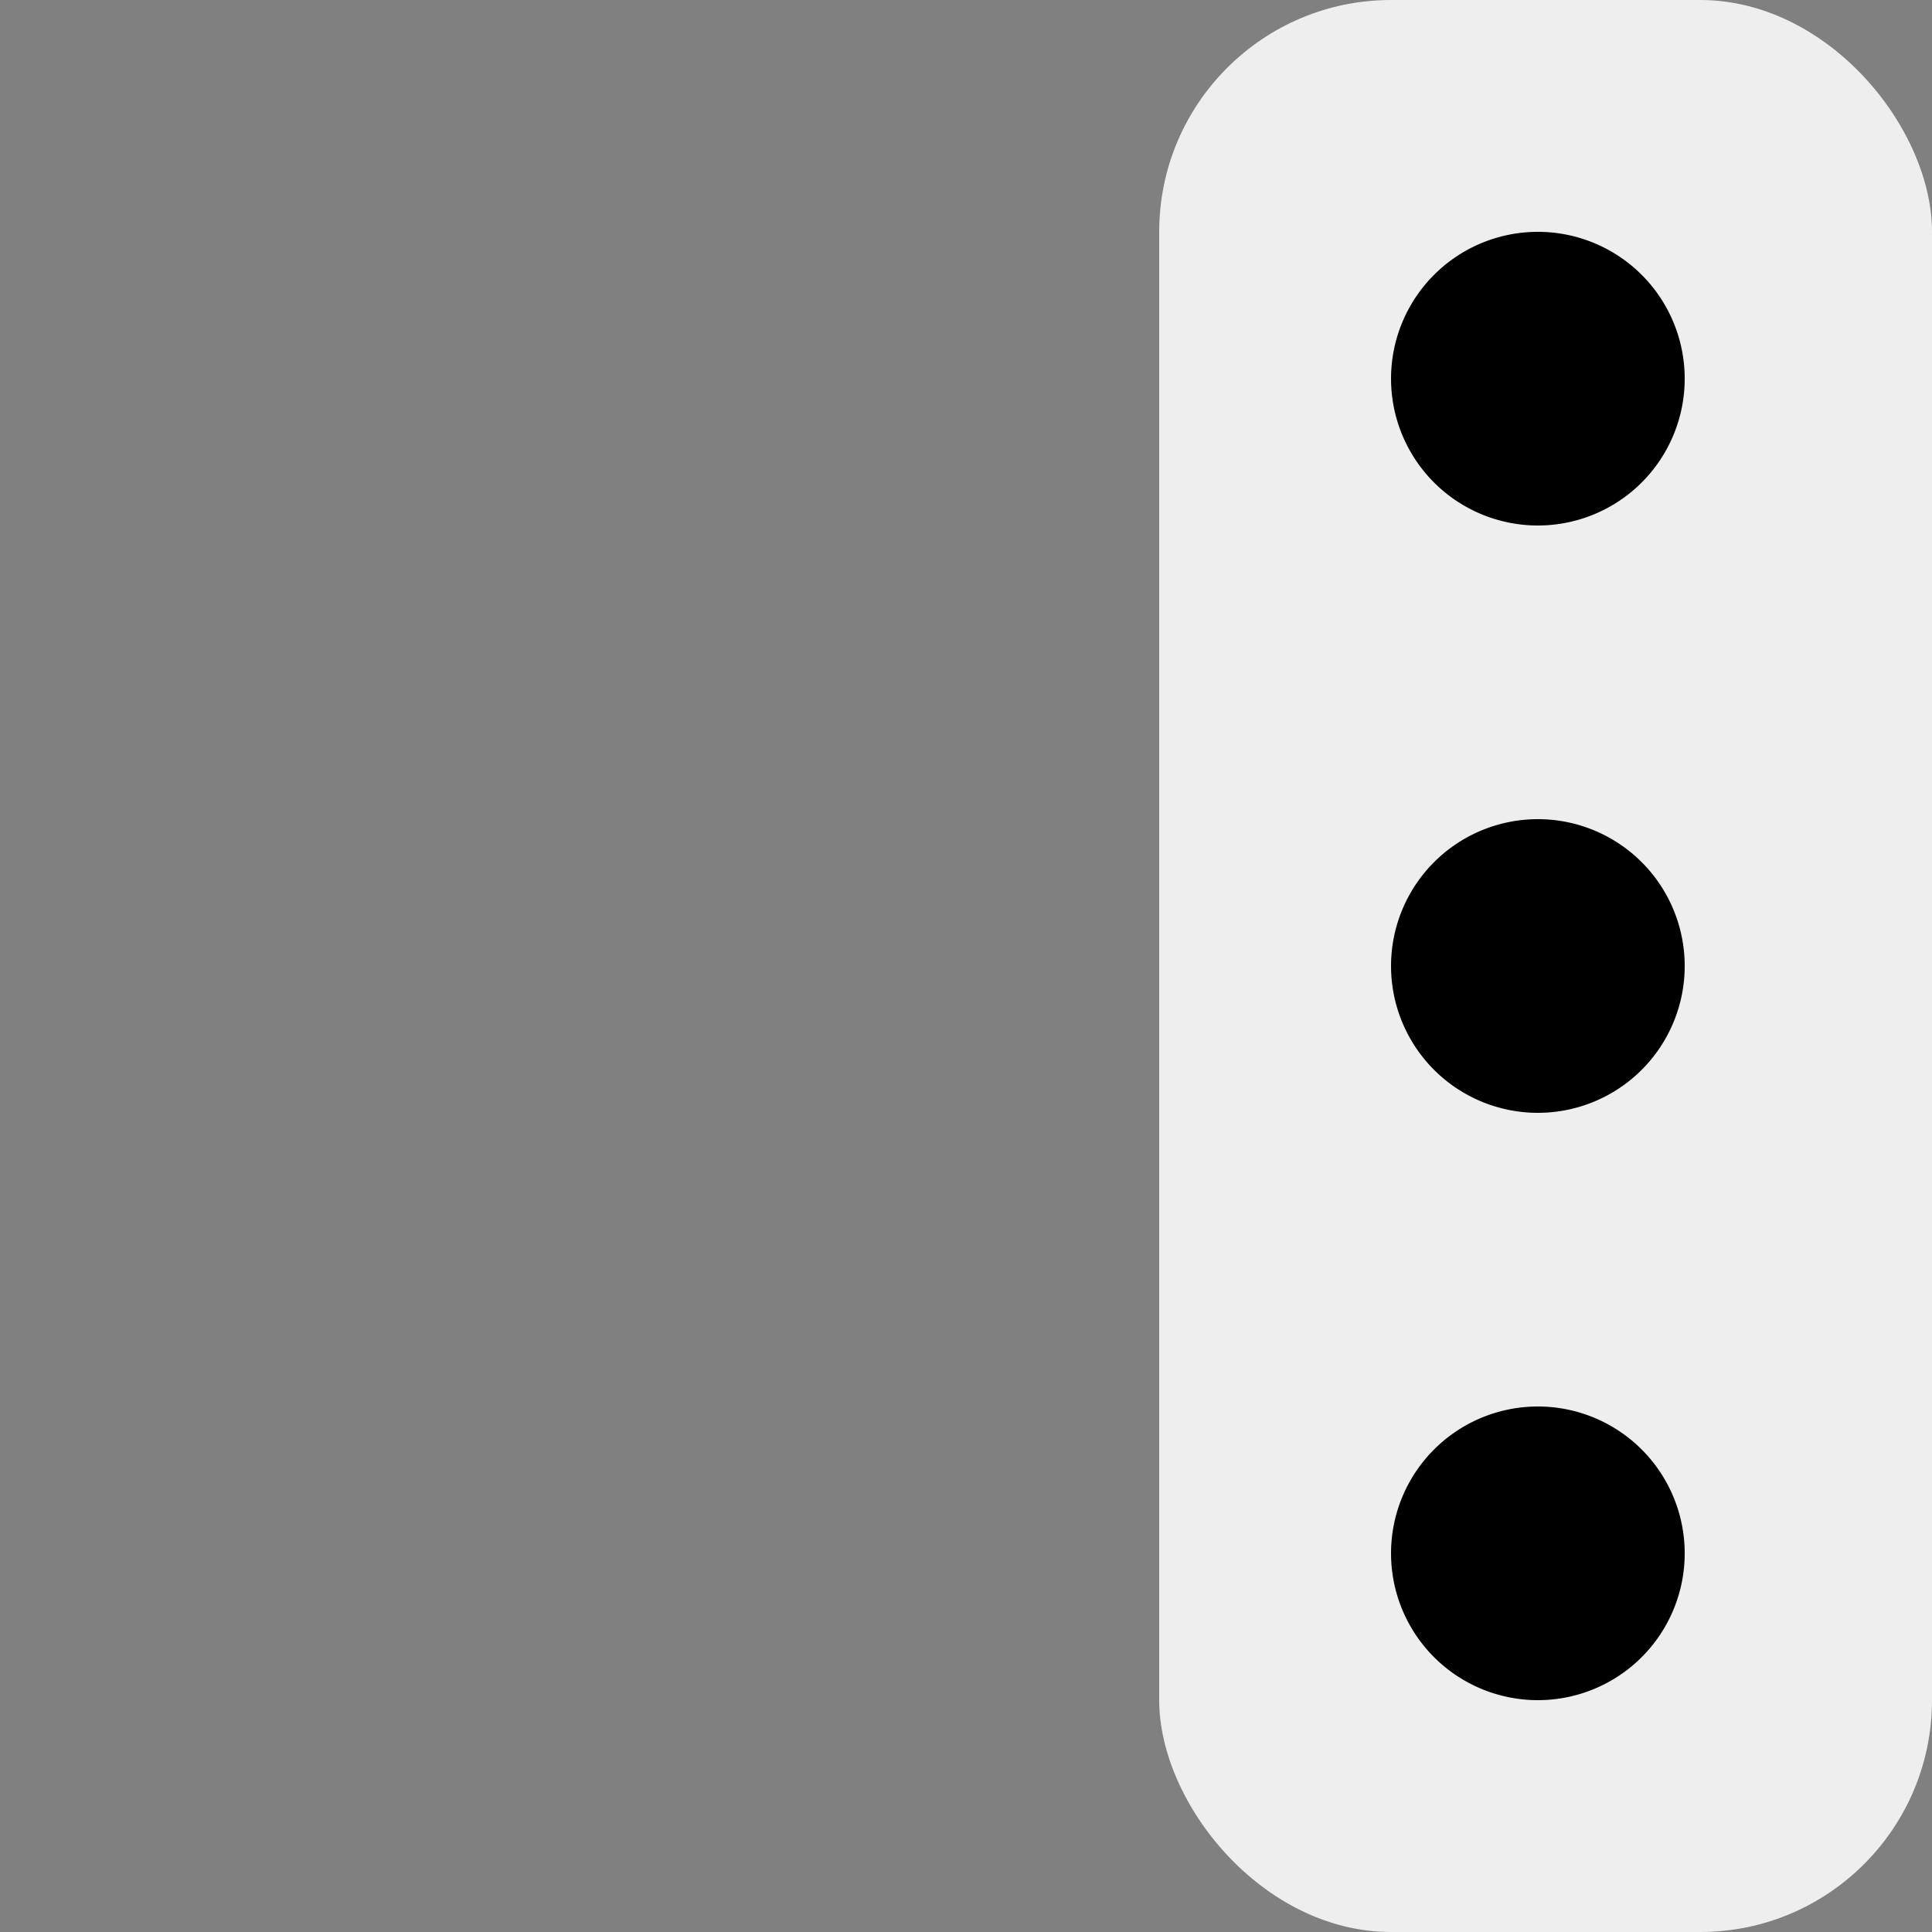 <svg id="icon_more_hover" xmlns="http://www.w3.org/2000/svg" width="25" height="25" viewBox="0 0 25 25">
  <rect x="0" y="0" width="25" height="25" fill="#808080" stroke="none"/>
  <rect id="Rectangle_3255" data-name="Rectangle 3255" width="25" height="25" fill="rgba(255,255,255,0)"/>
  <rect id="Rectangle_2374" data-name="Rectangle 2374" width="10" height="25" rx="3" transform="translate(15)" fill="#eee"/>
  <g id="More_GOOD" data-name="More GOOD" transform="translate(18 3)">
    <path id="Path_823" data-name="Path 823" d="M960.383,533.508a1.9,1.9,0,1,0-1.9-1.9A1.9,1.9,0,0,0,960.383,533.508Zm0,3.8a1.9,1.9,0,1,0,1.9,1.9A1.9,1.9,0,0,0,960.383,537.308Zm0,7.6a1.9,1.9,0,1,0,1.9,1.9A1.9,1.9,0,0,0,960.383,544.908Z" transform="translate(-958.483 -529.708)"/>
  </g>
</svg>
